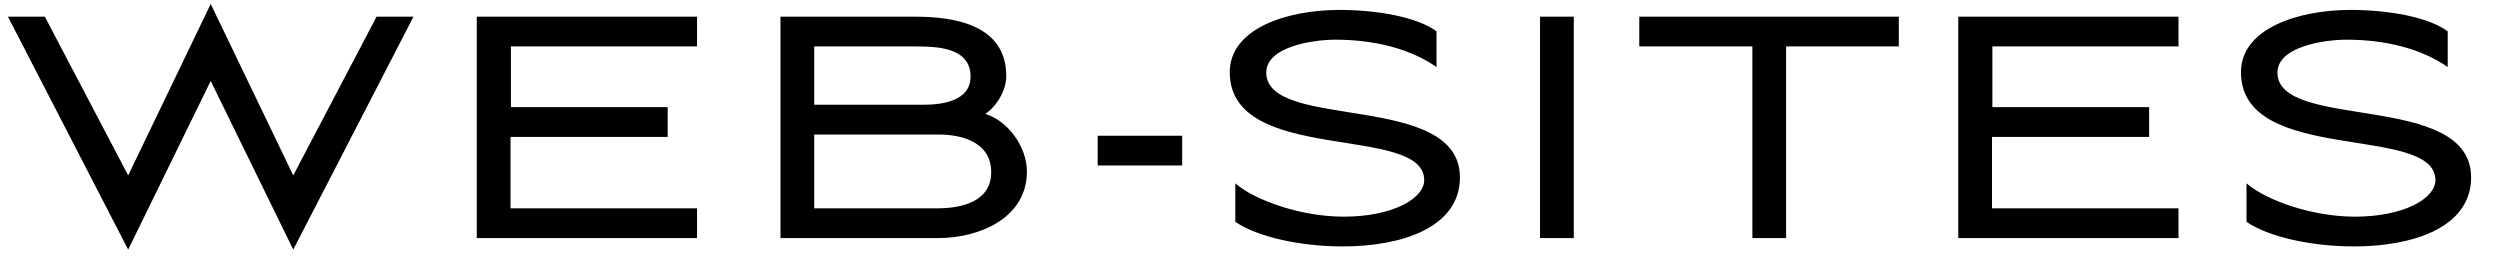 <?xml version="1.0" encoding="UTF-8"?> <svg xmlns="http://www.w3.org/2000/svg" width="63" height="7" viewBox="0 0 63 7" fill="none"> <path d="M5.31 0.1L3.23 4.42L1.13 0.42H0.2L3.23 6.29L5.31 2.04L7.39 6.29L10.42 0.42H9.49L7.39 4.42L5.31 0.1ZM12.015 6H17.565V5.25H12.865V3.45H16.825V2.7H12.875V1.17H17.565V0.42H12.015V6ZM25.878 4.32C25.878 3.7 25.398 3.04 24.828 2.87C25.108 2.69 25.358 2.28 25.358 1.92C25.358 0.63 24.068 0.42 23.058 0.42H19.668V6H23.638C24.658 6 25.878 5.51 25.878 4.32ZM20.518 5.25V3.39H23.648C24.258 3.39 24.978 3.59 24.978 4.34C24.978 5.1 24.198 5.25 23.618 5.25H20.518ZM23.048 1.17C23.608 1.17 24.458 1.19 24.458 1.93C24.458 2.55 23.738 2.64 23.258 2.64H20.518V1.17H23.048ZM29.791 3.42H27.661V4.17H29.791V3.42ZM36.79 4.47C36.79 2.29 31.91 3.31 31.91 1.83C31.91 1.17 33.1 1 33.65 1C34.66 1 35.56 1.24 36.2 1.69V0.79C35.72 0.43 34.71 0.25 33.75 0.25C32.43 0.25 30.99 0.72 30.99 1.82C30.99 4.17 35.89 3.11 35.89 4.54C35.89 5 35.1 5.46 33.86 5.46C32.77 5.46 31.61 5.04 31.13 4.62V5.59C31.68 5.97 32.77 6.21 33.84 6.21C35.31 6.21 36.79 5.74 36.79 4.47ZM39.659 6V0.42H38.809V6H39.659ZM44.16 1.17V6H45.01V1.17H47.85V0.42H41.31V1.17H44.16ZM49.348 6H54.898V5.25H50.198V3.45H54.158V2.7H50.208V1.17H54.898V0.42H49.348V6ZM62.272 4.47C62.272 2.29 57.392 3.31 57.392 1.83C57.392 1.17 58.582 1 59.132 1C60.142 1 61.042 1.24 61.682 1.69V0.79C61.202 0.43 60.192 0.25 59.232 0.25C57.912 0.25 56.472 0.72 56.472 1.82C56.472 4.17 61.372 3.11 61.372 4.54C61.372 5 60.582 5.46 59.342 5.46C58.252 5.46 57.092 5.04 56.612 4.62V5.59C57.162 5.97 58.252 6.21 59.322 6.21C60.792 6.21 62.272 5.74 62.272 4.47Z" fill="black"></path> </svg> 